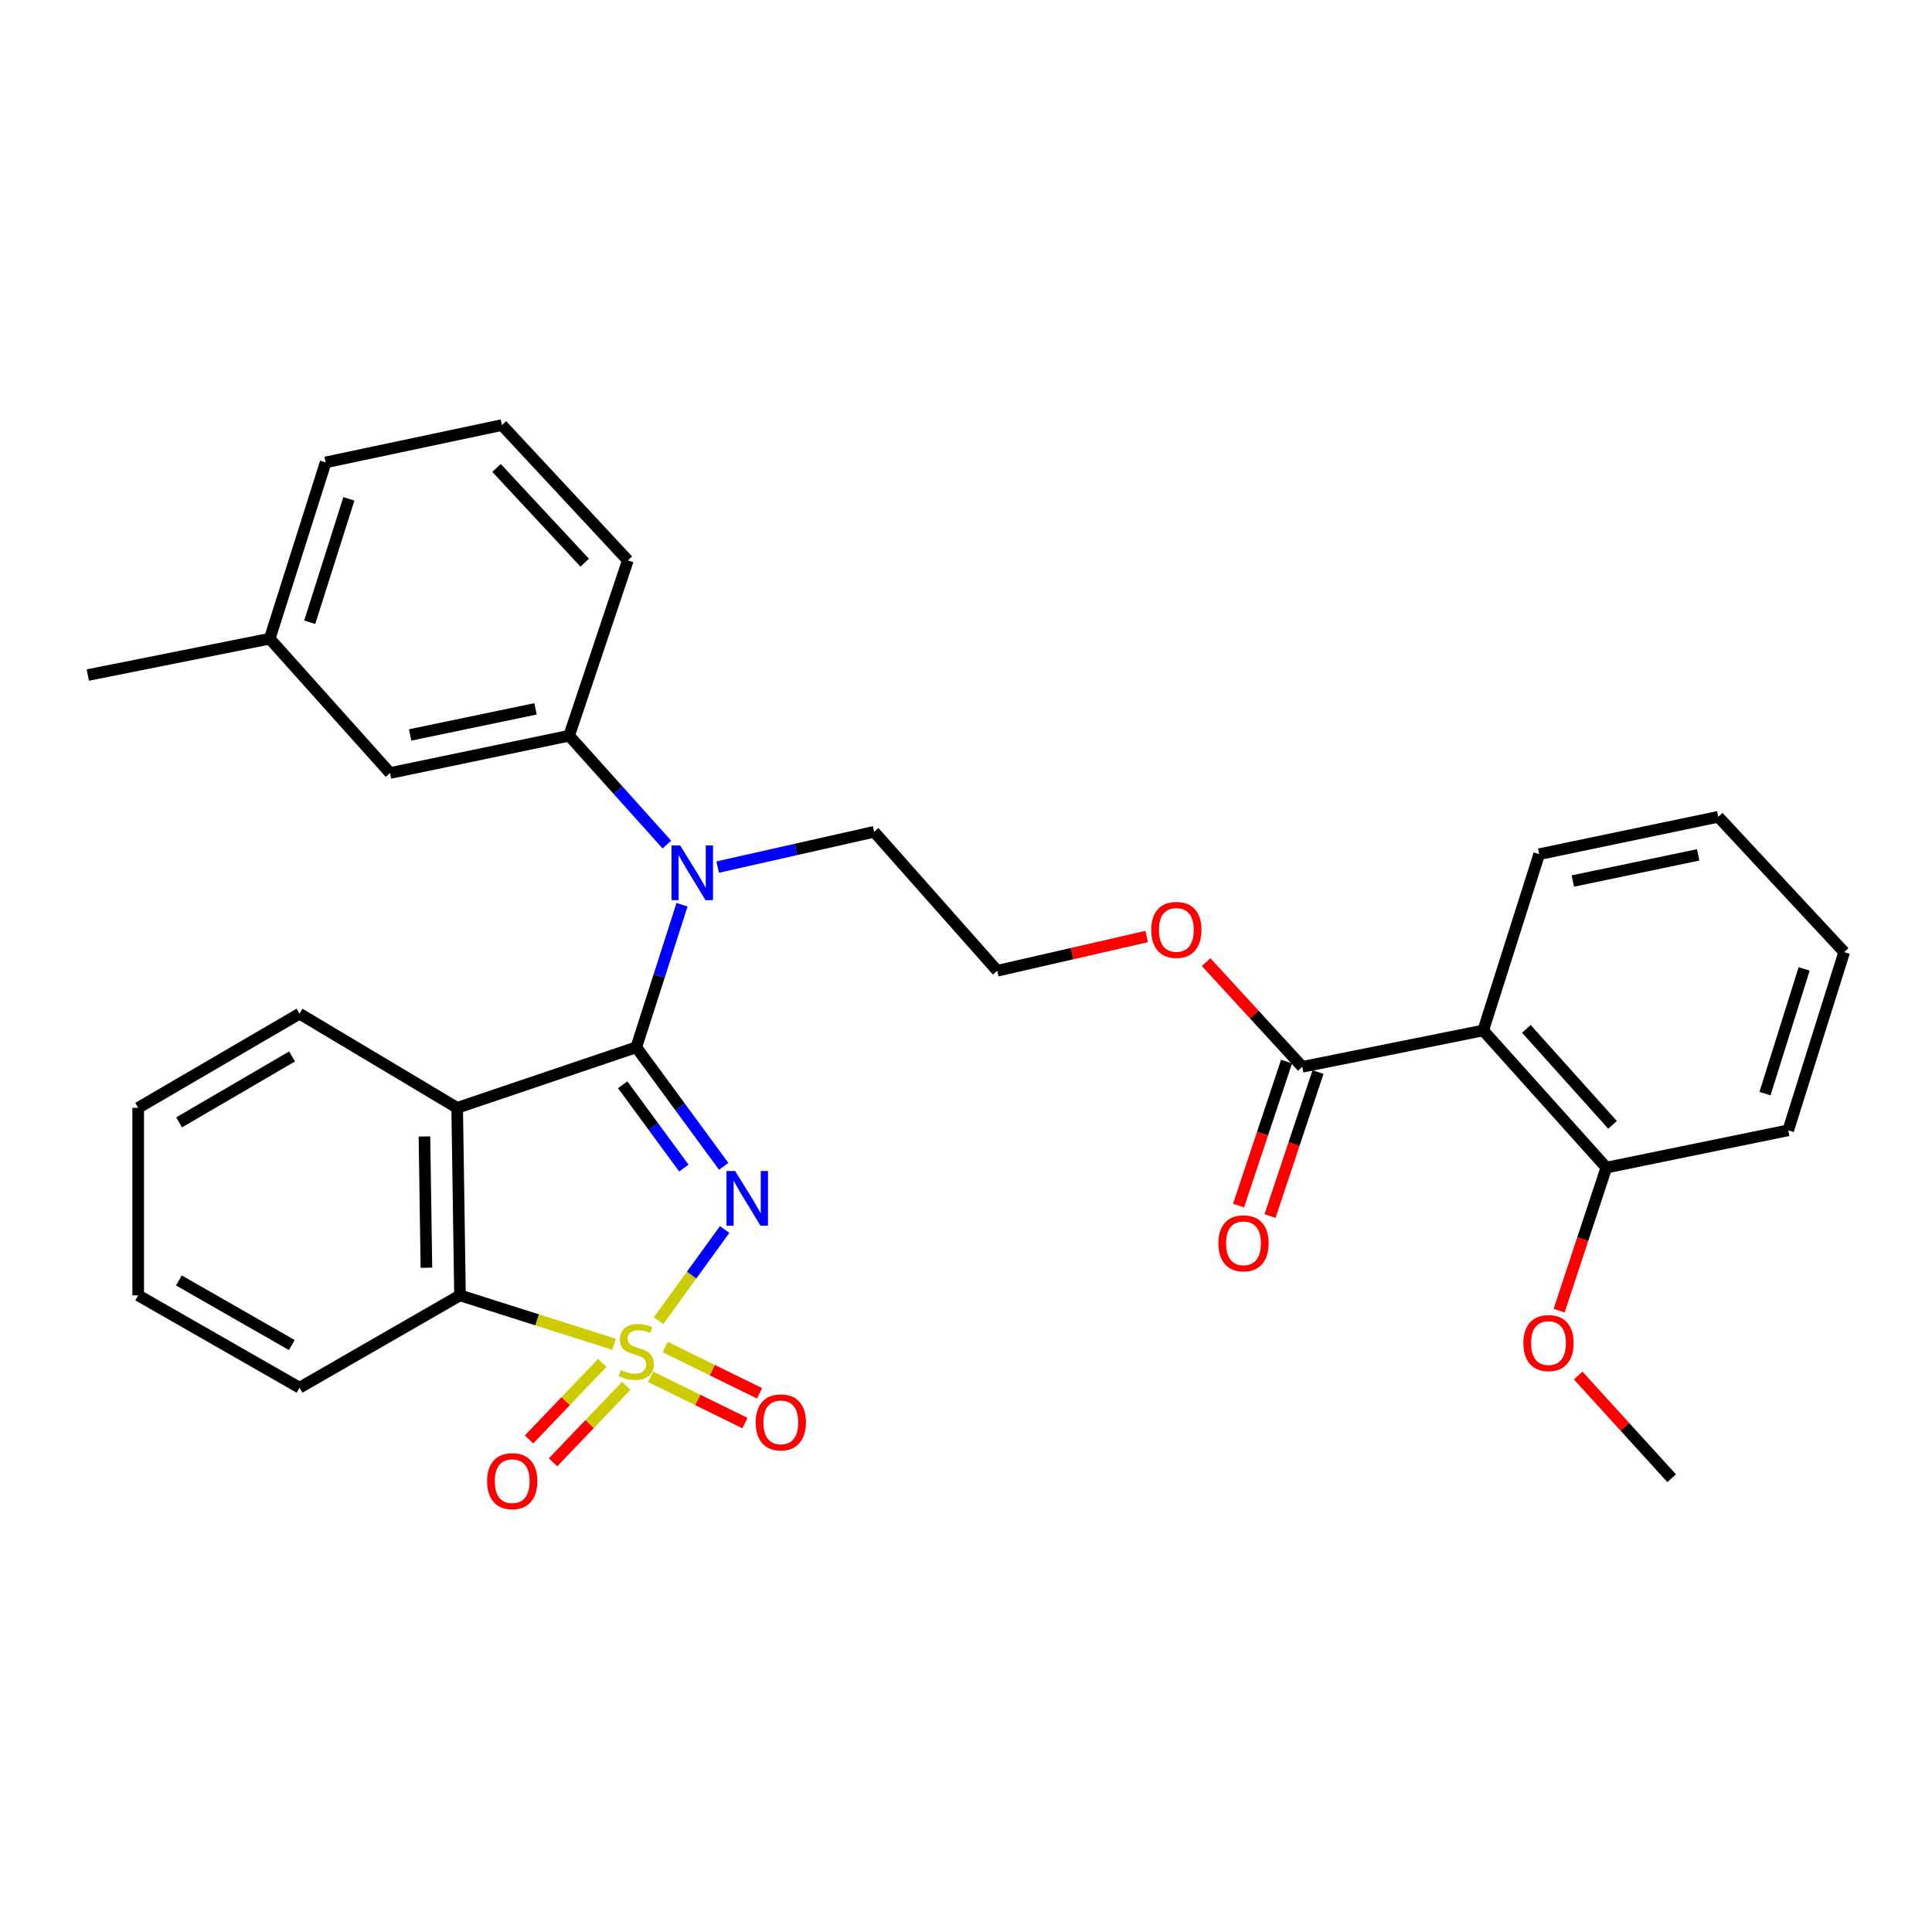 <?xml version='1.0' encoding='iso-8859-1'?>
<svg version='1.1' baseProfile='full'
              xmlns='http://www.w3.org/2000/svg'
                      xmlns:rdkit='http://www.rdkit.org/xml'
                      xmlns:xlink='http://www.w3.org/1999/xlink'
                  xml:space='preserve'
width='1000px' height='1000px' viewBox='0 0 1000 1000'>
<!-- END OF HEADER -->
<rect style='opacity:1.0;fill:#FFFFFF;stroke:none' width='1000' height='1000' x='0' y='0'> </rect>
<path class='bond-0' d='M 340.866,683.556 L 357.974,659.974' style='fill:none;fill-rule:evenodd;stroke:#CCCC00;stroke-width:6px;stroke-linecap:butt;stroke-linejoin:miter;stroke-opacity:1' />
<path class='bond-0' d='M 357.974,659.974 L 375.083,636.392' style='fill:none;fill-rule:evenodd;stroke:#0000FF;stroke-width:6px;stroke-linecap:butt;stroke-linejoin:miter;stroke-opacity:1' />
<path class='bond-3' d='M 317.867,695.801 L 277.98,683.142' style='fill:none;fill-rule:evenodd;stroke:#CCCC00;stroke-width:6px;stroke-linecap:butt;stroke-linejoin:miter;stroke-opacity:1' />
<path class='bond-3' d='M 277.98,683.142 L 238.094,670.482' style='fill:none;fill-rule:evenodd;stroke:#000000;stroke-width:6px;stroke-linecap:butt;stroke-linejoin:miter;stroke-opacity:1' />
<path class='bond-7' d='M 311.737,705.428 L 292.786,725.237' style='fill:none;fill-rule:evenodd;stroke:#CCCC00;stroke-width:6px;stroke-linecap:butt;stroke-linejoin:miter;stroke-opacity:1' />
<path class='bond-7' d='M 292.786,725.237 L 273.836,745.046' style='fill:none;fill-rule:evenodd;stroke:#FF0000;stroke-width:6px;stroke-linecap:butt;stroke-linejoin:miter;stroke-opacity:1' />
<path class='bond-7' d='M 324.139,717.293 L 305.189,737.102' style='fill:none;fill-rule:evenodd;stroke:#CCCC00;stroke-width:6px;stroke-linecap:butt;stroke-linejoin:miter;stroke-opacity:1' />
<path class='bond-7' d='M 305.189,737.102 L 286.239,756.911' style='fill:none;fill-rule:evenodd;stroke:#FF0000;stroke-width:6px;stroke-linecap:butt;stroke-linejoin:miter;stroke-opacity:1' />
<path class='bond-8' d='M 336.724,712.623 L 361.16,724.609' style='fill:none;fill-rule:evenodd;stroke:#CCCC00;stroke-width:6px;stroke-linecap:butt;stroke-linejoin:miter;stroke-opacity:1' />
<path class='bond-8' d='M 361.16,724.609 L 385.596,736.595' style='fill:none;fill-rule:evenodd;stroke:#FF0000;stroke-width:6px;stroke-linecap:butt;stroke-linejoin:miter;stroke-opacity:1' />
<path class='bond-8' d='M 344.283,697.213 L 368.719,709.199' style='fill:none;fill-rule:evenodd;stroke:#CCCC00;stroke-width:6px;stroke-linecap:butt;stroke-linejoin:miter;stroke-opacity:1' />
<path class='bond-8' d='M 368.719,709.199 L 393.155,721.184' style='fill:none;fill-rule:evenodd;stroke:#FF0000;stroke-width:6px;stroke-linecap:butt;stroke-linejoin:miter;stroke-opacity:1' />
<path class='bond-1' d='M 374.594,603.691 L 351.967,572.879' style='fill:none;fill-rule:evenodd;stroke:#0000FF;stroke-width:6px;stroke-linecap:butt;stroke-linejoin:miter;stroke-opacity:1' />
<path class='bond-1' d='M 351.967,572.879 L 329.34,542.066' style='fill:none;fill-rule:evenodd;stroke:#000000;stroke-width:6px;stroke-linecap:butt;stroke-linejoin:miter;stroke-opacity:1' />
<path class='bond-1' d='M 353.971,604.607 L 338.133,583.038' style='fill:none;fill-rule:evenodd;stroke:#0000FF;stroke-width:6px;stroke-linecap:butt;stroke-linejoin:miter;stroke-opacity:1' />
<path class='bond-1' d='M 338.133,583.038 L 322.294,561.469' style='fill:none;fill-rule:evenodd;stroke:#000000;stroke-width:6px;stroke-linecap:butt;stroke-linejoin:miter;stroke-opacity:1' />
<path class='bond-4' d='M 329.34,542.066 L 341.173,505.185' style='fill:none;fill-rule:evenodd;stroke:#000000;stroke-width:6px;stroke-linecap:butt;stroke-linejoin:miter;stroke-opacity:1' />
<path class='bond-4' d='M 341.173,505.185 L 353.006,468.303' style='fill:none;fill-rule:evenodd;stroke:#0000FF;stroke-width:6px;stroke-linecap:butt;stroke-linejoin:miter;stroke-opacity:1' />
<path class='bond-31' d='M 329.34,542.066 L 236.635,573.419' style='fill:none;fill-rule:evenodd;stroke:#000000;stroke-width:6px;stroke-linecap:butt;stroke-linejoin:miter;stroke-opacity:1' />
<path class='bond-2' d='M 236.635,573.419 L 238.094,670.482' style='fill:none;fill-rule:evenodd;stroke:#000000;stroke-width:6px;stroke-linecap:butt;stroke-linejoin:miter;stroke-opacity:1' />
<path class='bond-2' d='M 219.691,588.236 L 220.713,656.181' style='fill:none;fill-rule:evenodd;stroke:#000000;stroke-width:6px;stroke-linecap:butt;stroke-linejoin:miter;stroke-opacity:1' />
<path class='bond-14' d='M 236.635,573.419 L 155.038,524.682' style='fill:none;fill-rule:evenodd;stroke:#000000;stroke-width:6px;stroke-linecap:butt;stroke-linejoin:miter;stroke-opacity:1' />
<path class='bond-19' d='M 238.094,670.482 L 155.038,718.266' style='fill:none;fill-rule:evenodd;stroke:#000000;stroke-width:6px;stroke-linecap:butt;stroke-linejoin:miter;stroke-opacity:1' />
<path class='bond-9' d='M 345.185,437.158 L 319.884,408.983' style='fill:none;fill-rule:evenodd;stroke:#0000FF;stroke-width:6px;stroke-linecap:butt;stroke-linejoin:miter;stroke-opacity:1' />
<path class='bond-9' d='M 319.884,408.983 L 294.583,380.808' style='fill:none;fill-rule:evenodd;stroke:#000000;stroke-width:6px;stroke-linecap:butt;stroke-linejoin:miter;stroke-opacity:1' />
<path class='bond-15' d='M 371.462,448.806 L 411.954,439.671' style='fill:none;fill-rule:evenodd;stroke:#0000FF;stroke-width:6px;stroke-linecap:butt;stroke-linejoin:miter;stroke-opacity:1' />
<path class='bond-15' d='M 411.954,439.671 L 452.446,430.537' style='fill:none;fill-rule:evenodd;stroke:#000000;stroke-width:6px;stroke-linecap:butt;stroke-linejoin:miter;stroke-opacity:1' />
<path class='bond-5' d='M 767.713,533.36 L 674.064,552.183' style='fill:none;fill-rule:evenodd;stroke:#000000;stroke-width:6px;stroke-linecap:butt;stroke-linejoin:miter;stroke-opacity:1' />
<path class='bond-10' d='M 767.713,533.36 L 831.44,604.343' style='fill:none;fill-rule:evenodd;stroke:#000000;stroke-width:6px;stroke-linecap:butt;stroke-linejoin:miter;stroke-opacity:1' />
<path class='bond-10' d='M 790.045,532.541 L 834.653,582.229' style='fill:none;fill-rule:evenodd;stroke:#000000;stroke-width:6px;stroke-linecap:butt;stroke-linejoin:miter;stroke-opacity:1' />
<path class='bond-17' d='M 767.713,533.36 L 796.683,442.123' style='fill:none;fill-rule:evenodd;stroke:#000000;stroke-width:6px;stroke-linecap:butt;stroke-linejoin:miter;stroke-opacity:1' />
<path class='bond-6' d='M 674.064,552.183 L 649.175,525.092' style='fill:none;fill-rule:evenodd;stroke:#000000;stroke-width:6px;stroke-linecap:butt;stroke-linejoin:miter;stroke-opacity:1' />
<path class='bond-6' d='M 649.175,525.092 L 624.287,498.001' style='fill:none;fill-rule:evenodd;stroke:#FF0000;stroke-width:6px;stroke-linecap:butt;stroke-linejoin:miter;stroke-opacity:1' />
<path class='bond-12' d='M 665.922,549.469 L 653.496,586.739' style='fill:none;fill-rule:evenodd;stroke:#000000;stroke-width:6px;stroke-linecap:butt;stroke-linejoin:miter;stroke-opacity:1' />
<path class='bond-12' d='M 653.496,586.739 L 641.07,624.009' style='fill:none;fill-rule:evenodd;stroke:#FF0000;stroke-width:6px;stroke-linecap:butt;stroke-linejoin:miter;stroke-opacity:1' />
<path class='bond-12' d='M 682.205,554.897 L 669.779,592.168' style='fill:none;fill-rule:evenodd;stroke:#000000;stroke-width:6px;stroke-linecap:butt;stroke-linejoin:miter;stroke-opacity:1' />
<path class='bond-12' d='M 669.779,592.168 L 657.353,629.438' style='fill:none;fill-rule:evenodd;stroke:#FF0000;stroke-width:6px;stroke-linecap:butt;stroke-linejoin:miter;stroke-opacity:1' />
<path class='bond-11' d='M 294.583,380.808 L 201.887,400.109' style='fill:none;fill-rule:evenodd;stroke:#000000;stroke-width:6px;stroke-linecap:butt;stroke-linejoin:miter;stroke-opacity:1' />
<path class='bond-11' d='M 277.18,366.9 L 212.293,380.41' style='fill:none;fill-rule:evenodd;stroke:#000000;stroke-width:6px;stroke-linecap:butt;stroke-linejoin:miter;stroke-opacity:1' />
<path class='bond-21' d='M 294.583,380.808 L 324.983,290.048' style='fill:none;fill-rule:evenodd;stroke:#000000;stroke-width:6px;stroke-linecap:butt;stroke-linejoin:miter;stroke-opacity:1' />
<path class='bond-18' d='M 831.44,604.343 L 819.226,641.364' style='fill:none;fill-rule:evenodd;stroke:#000000;stroke-width:6px;stroke-linecap:butt;stroke-linejoin:miter;stroke-opacity:1' />
<path class='bond-18' d='M 819.226,641.364 L 807.011,678.385' style='fill:none;fill-rule:evenodd;stroke:#FF0000;stroke-width:6px;stroke-linecap:butt;stroke-linejoin:miter;stroke-opacity:1' />
<path class='bond-23' d='M 831.44,604.343 L 925.586,585.043' style='fill:none;fill-rule:evenodd;stroke:#000000;stroke-width:6px;stroke-linecap:butt;stroke-linejoin:miter;stroke-opacity:1' />
<path class='bond-16' d='M 201.887,400.109 L 139.6,330.594' style='fill:none;fill-rule:evenodd;stroke:#000000;stroke-width:6px;stroke-linecap:butt;stroke-linejoin:miter;stroke-opacity:1' />
<path class='bond-13' d='M 593.501,484.751 L 554.841,493.608' style='fill:none;fill-rule:evenodd;stroke:#FF0000;stroke-width:6px;stroke-linecap:butt;stroke-linejoin:miter;stroke-opacity:1' />
<path class='bond-13' d='M 554.841,493.608 L 516.182,502.464' style='fill:none;fill-rule:evenodd;stroke:#000000;stroke-width:6px;stroke-linecap:butt;stroke-linejoin:miter;stroke-opacity:1' />
<path class='bond-32' d='M 155.038,524.682 L 71.535,573.419' style='fill:none;fill-rule:evenodd;stroke:#000000;stroke-width:6px;stroke-linecap:butt;stroke-linejoin:miter;stroke-opacity:1' />
<path class='bond-32' d='M 151.165,546.817 L 92.712,580.933' style='fill:none;fill-rule:evenodd;stroke:#000000;stroke-width:6px;stroke-linecap:butt;stroke-linejoin:miter;stroke-opacity:1' />
<path class='bond-20' d='M 452.446,430.537 L 516.182,502.464' style='fill:none;fill-rule:evenodd;stroke:#000000;stroke-width:6px;stroke-linecap:butt;stroke-linejoin:miter;stroke-opacity:1' />
<path class='bond-25' d='M 139.6,330.594 L 45.455,349.407' style='fill:none;fill-rule:evenodd;stroke:#000000;stroke-width:6px;stroke-linecap:butt;stroke-linejoin:miter;stroke-opacity:1' />
<path class='bond-33' d='M 139.6,330.594 L 168.56,239.328' style='fill:none;fill-rule:evenodd;stroke:#000000;stroke-width:6px;stroke-linecap:butt;stroke-linejoin:miter;stroke-opacity:1' />
<path class='bond-33' d='M 160.304,322.095 L 180.576,258.209' style='fill:none;fill-rule:evenodd;stroke:#000000;stroke-width:6px;stroke-linecap:butt;stroke-linejoin:miter;stroke-opacity:1' />
<path class='bond-28' d='M 796.683,442.123 L 889.369,422.775' style='fill:none;fill-rule:evenodd;stroke:#000000;stroke-width:6px;stroke-linecap:butt;stroke-linejoin:miter;stroke-opacity:1' />
<path class='bond-28' d='M 814.093,456.022 L 878.974,442.479' style='fill:none;fill-rule:evenodd;stroke:#000000;stroke-width:6px;stroke-linecap:butt;stroke-linejoin:miter;stroke-opacity:1' />
<path class='bond-26' d='M 816.866,711.976 L 841.055,738.55' style='fill:none;fill-rule:evenodd;stroke:#FF0000;stroke-width:6px;stroke-linecap:butt;stroke-linejoin:miter;stroke-opacity:1' />
<path class='bond-26' d='M 841.055,738.55 L 865.244,765.124' style='fill:none;fill-rule:evenodd;stroke:#000000;stroke-width:6px;stroke-linecap:butt;stroke-linejoin:miter;stroke-opacity:1' />
<path class='bond-29' d='M 155.038,718.266 L 71.535,670.482' style='fill:none;fill-rule:evenodd;stroke:#000000;stroke-width:6px;stroke-linecap:butt;stroke-linejoin:miter;stroke-opacity:1' />
<path class='bond-29' d='M 151.037,696.201 L 92.585,662.752' style='fill:none;fill-rule:evenodd;stroke:#000000;stroke-width:6px;stroke-linecap:butt;stroke-linejoin:miter;stroke-opacity:1' />
<path class='bond-22' d='M 324.983,290.048 L 259.797,220.018' style='fill:none;fill-rule:evenodd;stroke:#000000;stroke-width:6px;stroke-linecap:butt;stroke-linejoin:miter;stroke-opacity:1' />
<path class='bond-22' d='M 302.641,291.238 L 257.011,242.217' style='fill:none;fill-rule:evenodd;stroke:#000000;stroke-width:6px;stroke-linecap:butt;stroke-linejoin:miter;stroke-opacity:1' />
<path class='bond-24' d='M 259.797,220.018 L 168.56,239.328' style='fill:none;fill-rule:evenodd;stroke:#000000;stroke-width:6px;stroke-linecap:butt;stroke-linejoin:miter;stroke-opacity:1' />
<path class='bond-34' d='M 925.586,585.043 L 954.545,492.805' style='fill:none;fill-rule:evenodd;stroke:#000000;stroke-width:6px;stroke-linecap:butt;stroke-linejoin:miter;stroke-opacity:1' />
<path class='bond-34' d='M 913.554,566.066 L 933.825,501.499' style='fill:none;fill-rule:evenodd;stroke:#000000;stroke-width:6px;stroke-linecap:butt;stroke-linejoin:miter;stroke-opacity:1' />
<path class='bond-27' d='M 71.535,573.419 L 71.535,670.482' style='fill:none;fill-rule:evenodd;stroke:#000000;stroke-width:6px;stroke-linecap:butt;stroke-linejoin:miter;stroke-opacity:1' />
<path class='bond-30' d='M 889.369,422.775 L 954.545,492.805' style='fill:none;fill-rule:evenodd;stroke:#000000;stroke-width:6px;stroke-linecap:butt;stroke-linejoin:miter;stroke-opacity:1' />
<path  class='atom-0' d='M 321.34 709.162
Q 321.66 709.282, 322.98 709.842
Q 324.3 710.402, 325.74 710.762
Q 327.22 711.082, 328.66 711.082
Q 331.34 711.082, 332.9 709.802
Q 334.46 708.482, 334.46 706.202
Q 334.46 704.642, 333.66 703.682
Q 332.9 702.722, 331.7 702.202
Q 330.5 701.682, 328.5 701.082
Q 325.98 700.322, 324.46 699.602
Q 322.98 698.882, 321.9 697.362
Q 320.86 695.842, 320.86 693.282
Q 320.86 689.722, 323.26 687.522
Q 325.7 685.322, 330.5 685.322
Q 333.78 685.322, 337.5 686.882
L 336.58 689.962
Q 333.18 688.562, 330.62 688.562
Q 327.86 688.562, 326.34 689.722
Q 324.82 690.842, 324.86 692.802
Q 324.86 694.322, 325.62 695.242
Q 326.42 696.162, 327.54 696.682
Q 328.7 697.202, 330.62 697.802
Q 333.18 698.602, 334.7 699.402
Q 336.22 700.202, 337.3 701.842
Q 338.42 703.442, 338.42 706.202
Q 338.42 710.122, 335.78 712.242
Q 333.18 714.322, 328.82 714.322
Q 326.3 714.322, 324.38 713.762
Q 322.5 713.242, 320.26 712.322
L 321.34 709.162
' fill='#CCCC00'/>
<path  class='atom-1' d='M 380.514 606.117
L 389.794 621.117
Q 390.714 622.597, 392.194 625.277
Q 393.674 627.957, 393.754 628.117
L 393.754 606.117
L 397.514 606.117
L 397.514 634.437
L 393.634 634.437
L 383.674 618.037
Q 382.514 616.117, 381.274 613.917
Q 380.074 611.717, 379.714 611.037
L 379.714 634.437
L 376.034 634.437
L 376.034 606.117
L 380.514 606.117
' fill='#0000FF'/>
<path  class='atom-5' d='M 352.05 437.613
L 361.33 452.613
Q 362.25 454.093, 363.73 456.773
Q 365.21 459.453, 365.29 459.613
L 365.29 437.613
L 369.05 437.613
L 369.05 465.933
L 365.17 465.933
L 355.21 449.533
Q 354.05 447.613, 352.81 445.413
Q 351.61 443.213, 351.25 442.533
L 351.25 465.933
L 347.57 465.933
L 347.57 437.613
L 352.05 437.613
' fill='#0000FF'/>
<path  class='atom-8' d='M 252.127 766.644
Q 252.127 759.844, 255.487 756.044
Q 258.847 752.244, 265.127 752.244
Q 271.407 752.244, 274.767 756.044
Q 278.127 759.844, 278.127 766.644
Q 278.127 773.524, 274.727 777.444
Q 271.327 781.324, 265.127 781.324
Q 258.887 781.324, 255.487 777.444
Q 252.127 773.564, 252.127 766.644
M 265.127 778.124
Q 269.447 778.124, 271.767 775.244
Q 274.127 772.324, 274.127 766.644
Q 274.127 761.084, 271.767 758.284
Q 269.447 755.444, 265.127 755.444
Q 260.807 755.444, 258.447 758.244
Q 256.127 761.044, 256.127 766.644
Q 256.127 772.364, 258.447 775.244
Q 260.807 778.124, 265.127 778.124
' fill='#FF0000'/>
<path  class='atom-9' d='M 391.148 736.215
Q 391.148 729.415, 394.508 725.615
Q 397.868 721.815, 404.148 721.815
Q 410.428 721.815, 413.788 725.615
Q 417.148 729.415, 417.148 736.215
Q 417.148 743.095, 413.748 747.015
Q 410.348 750.895, 404.148 750.895
Q 397.908 750.895, 394.508 747.015
Q 391.148 743.135, 391.148 736.215
M 404.148 747.695
Q 408.468 747.695, 410.788 744.815
Q 413.148 741.895, 413.148 736.215
Q 413.148 730.655, 410.788 727.855
Q 408.468 725.015, 404.148 725.015
Q 399.828 725.015, 397.468 727.815
Q 395.148 730.615, 395.148 736.215
Q 395.148 741.935, 397.468 744.815
Q 399.828 747.695, 404.148 747.695
' fill='#FF0000'/>
<path  class='atom-13' d='M 630.636 643.529
Q 630.636 636.729, 633.996 632.929
Q 637.356 629.129, 643.636 629.129
Q 649.916 629.129, 653.276 632.929
Q 656.636 636.729, 656.636 643.529
Q 656.636 650.409, 653.236 654.329
Q 649.836 658.209, 643.636 658.209
Q 637.396 658.209, 633.996 654.329
Q 630.636 650.449, 630.636 643.529
M 643.636 655.009
Q 647.956 655.009, 650.276 652.129
Q 652.636 649.209, 652.636 643.529
Q 652.636 637.969, 650.276 635.169
Q 647.956 632.329, 643.636 632.329
Q 639.316 632.329, 636.956 635.129
Q 634.636 637.929, 634.636 643.529
Q 634.636 649.249, 636.956 652.129
Q 639.316 655.009, 643.636 655.009
' fill='#FF0000'/>
<path  class='atom-14' d='M 595.878 481.308
Q 595.878 474.508, 599.238 470.708
Q 602.598 466.908, 608.878 466.908
Q 615.158 466.908, 618.518 470.708
Q 621.878 474.508, 621.878 481.308
Q 621.878 488.188, 618.478 492.108
Q 615.078 495.988, 608.878 495.988
Q 602.638 495.988, 599.238 492.108
Q 595.878 488.228, 595.878 481.308
M 608.878 492.788
Q 613.198 492.788, 615.518 489.908
Q 617.878 486.988, 617.878 481.308
Q 617.878 475.748, 615.518 472.948
Q 613.198 470.108, 608.878 470.108
Q 604.558 470.108, 602.198 472.908
Q 599.878 475.708, 599.878 481.308
Q 599.878 487.028, 602.198 489.908
Q 604.558 492.788, 608.878 492.788
' fill='#FF0000'/>
<path  class='atom-19' d='M 788.498 695.174
Q 788.498 688.374, 791.858 684.574
Q 795.218 680.774, 801.498 680.774
Q 807.778 680.774, 811.138 684.574
Q 814.498 688.374, 814.498 695.174
Q 814.498 702.054, 811.098 705.974
Q 807.698 709.854, 801.498 709.854
Q 795.258 709.854, 791.858 705.974
Q 788.498 702.094, 788.498 695.174
M 801.498 706.654
Q 805.818 706.654, 808.138 703.774
Q 810.498 700.854, 810.498 695.174
Q 810.498 689.614, 808.138 686.814
Q 805.818 683.974, 801.498 683.974
Q 797.178 683.974, 794.818 686.774
Q 792.498 689.574, 792.498 695.174
Q 792.498 700.894, 794.818 703.774
Q 797.178 706.654, 801.498 706.654
' fill='#FF0000'/>
</svg>
